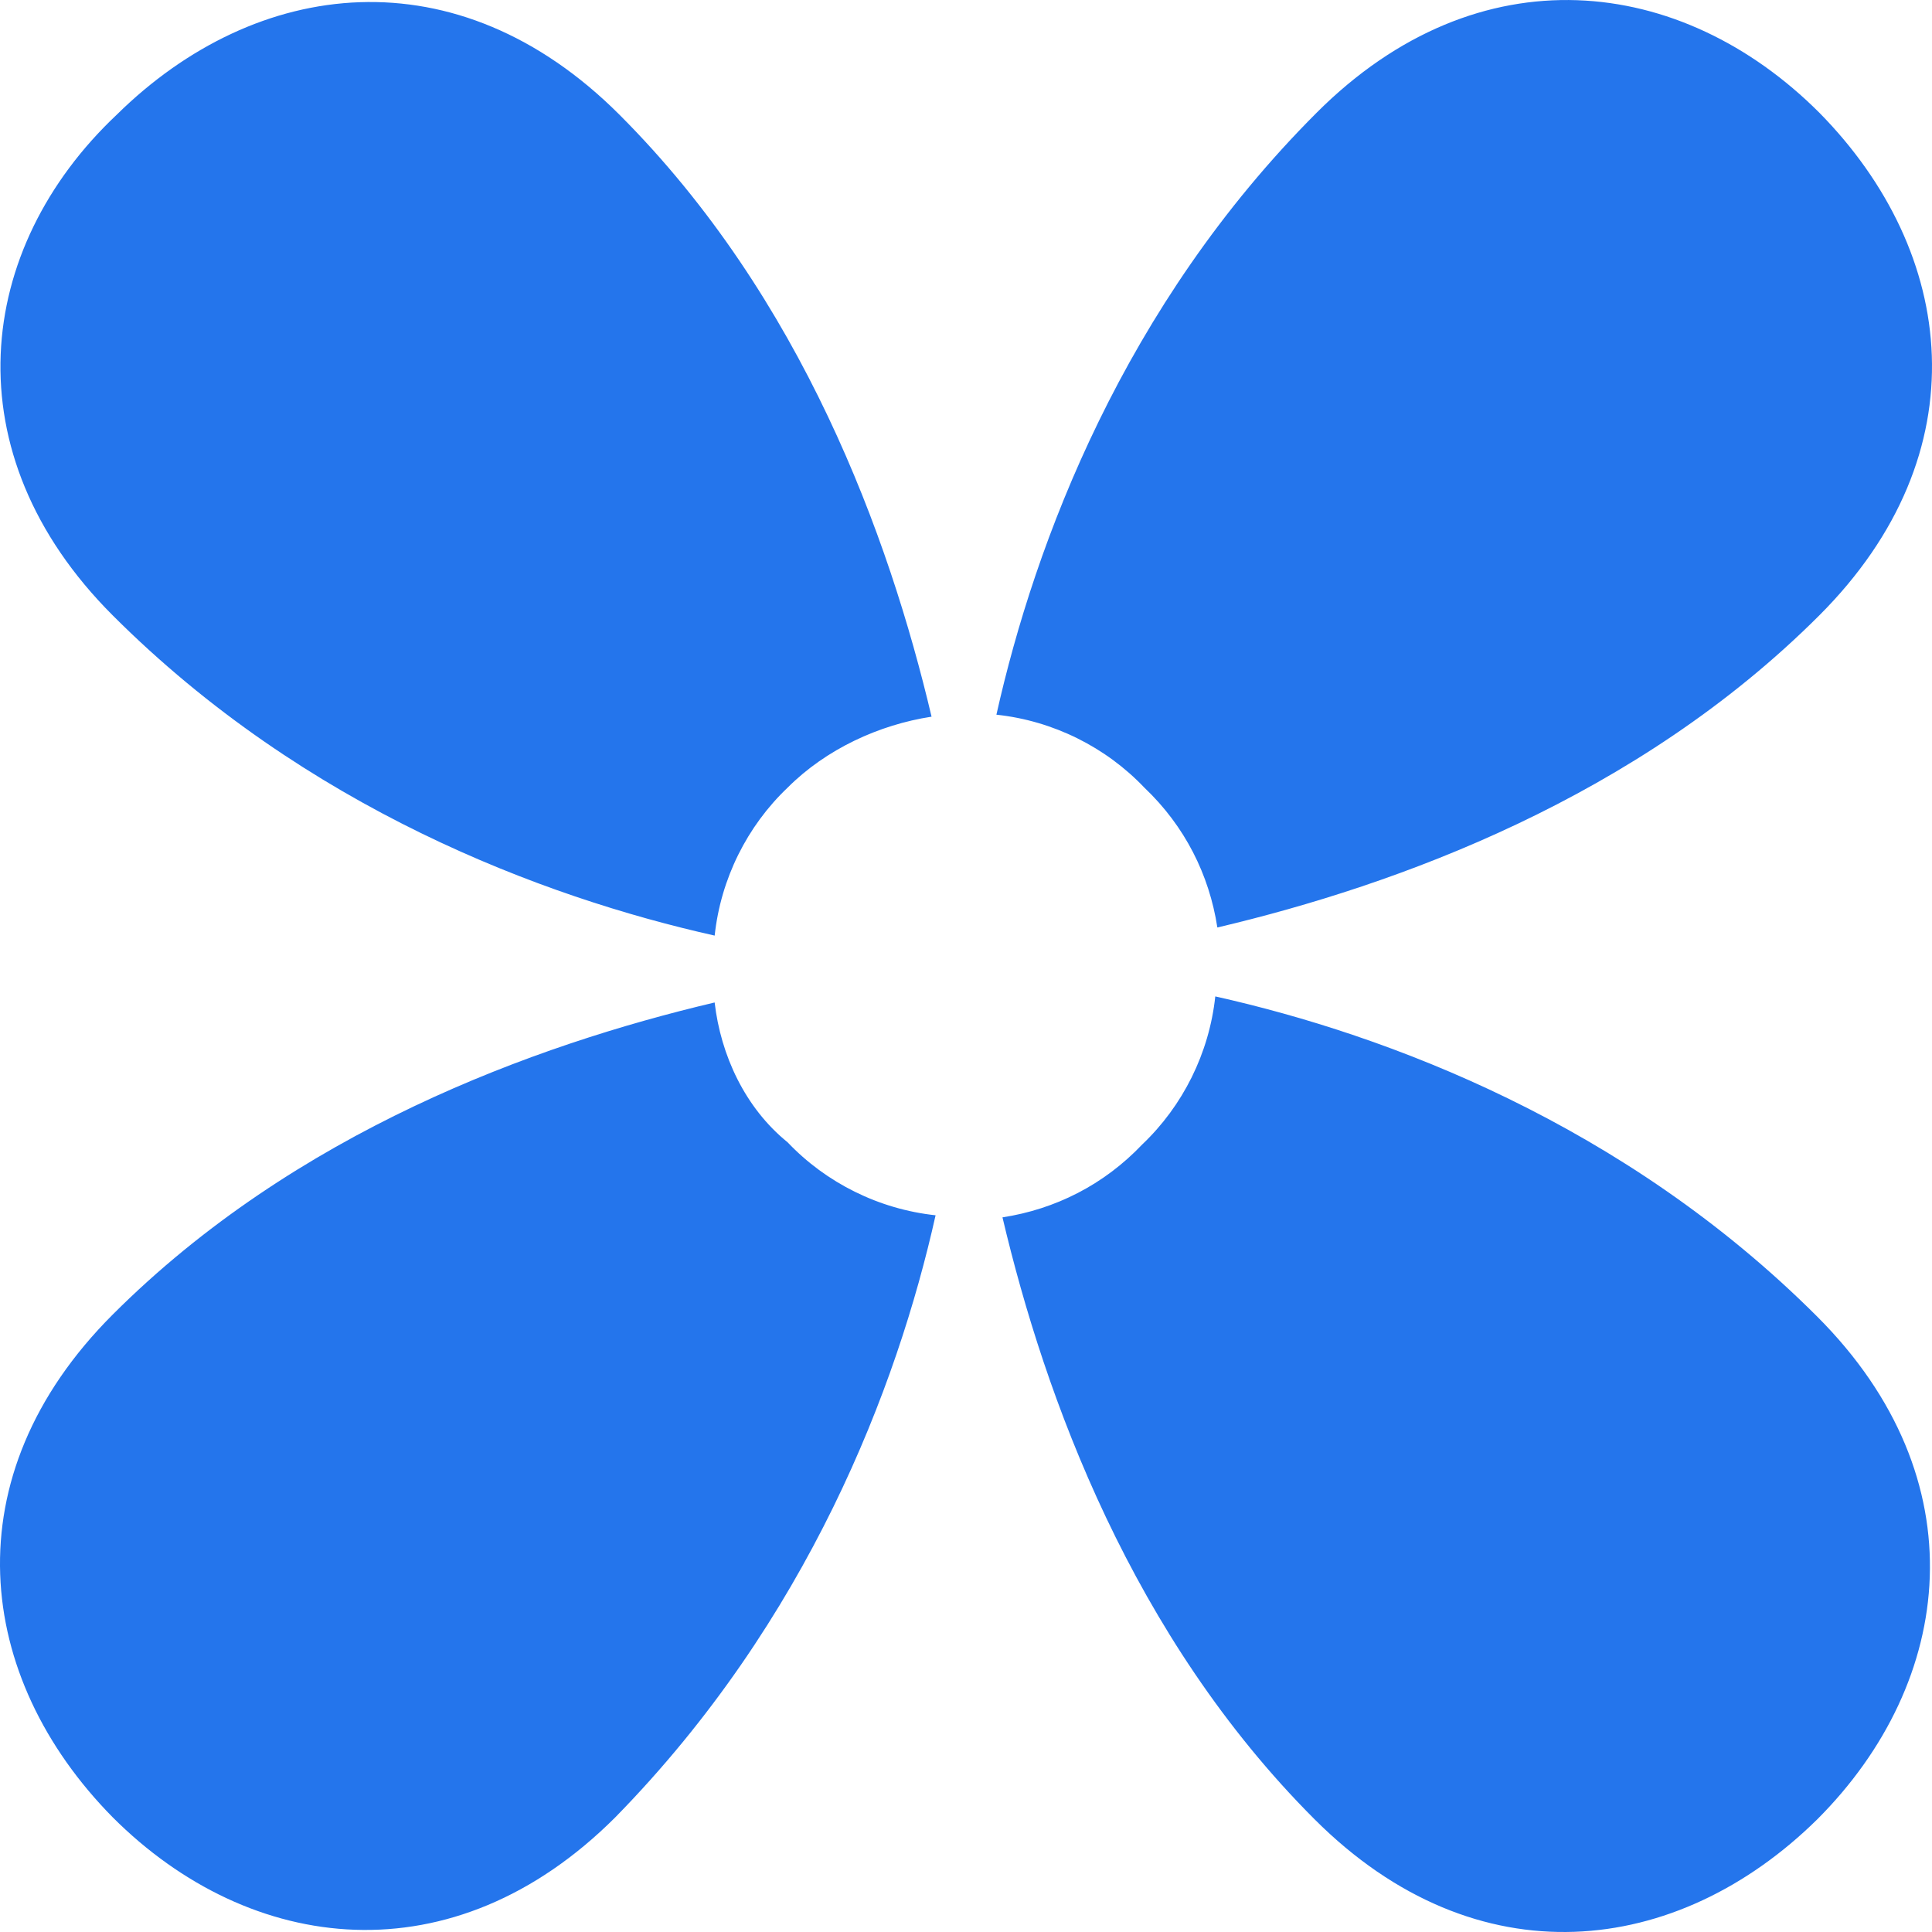 <?xml version="1.0" encoding="UTF-8"?>
<svg id="Layer_11" xmlns="http://www.w3.org/2000/svg" viewBox="0 0 1000 1000">
  <defs>
    <style>
      .cls-1 {
        fill: #2475ec;
      }
    </style>
  </defs>
  <path class="cls-1" d="M369.91,518.88c-93.37,22.03-217.17,67.14-311.59,161.56-83.93,83.93-71.34,187.79,0,260.18,71.34,71.34,176.25,83.93,260.18,0,99.67-101.76,145.83-222.41,165.76-311.59-29.38-3.15-56.65-16.79-76.59-37.77-22.03-17.83-34.62-45.11-37.77-72.39ZM630.09,480.07c93.37-22.03,217.17-67.14,311.59-161.56,83.93-83.93,71.34-187.79,0-260.18-71.34-71.34-176.25-83.93-260.18,0-99.67,99.67-145.83,222.41-165.76,311.59,29.38,3.15,56.65,16.79,76.59,37.77,20.98,19.93,33.57,45.11,37.77,72.39ZM518.88,630.09c22.03,93.37,67.14,217.17,161.56,311.59,83.93,83.93,187.79,71.34,260.18,0,71.34-71.34,83.93-176.25,0-260.18-99.67-99.67-222.41-145.83-311.59-165.76-3.15,29.38-16.79,56.65-37.77,76.59-19.93,20.98-45.11,33.57-72.39,37.77ZM58.32,318.5c99.67,99.67,222.41,145.83,311.59,165.76,3.15-29.38,16.79-56.65,37.77-76.59,19.93-19.93,47.21-32.52,74.49-36.72-22.03-93.37-67.14-217.17-161.56-311.59C236.67-24.56,132.81-11.97,60.42,59.37c-73.44,69.24-86.03,175.2-2.1,259.13Z"/>
</svg>